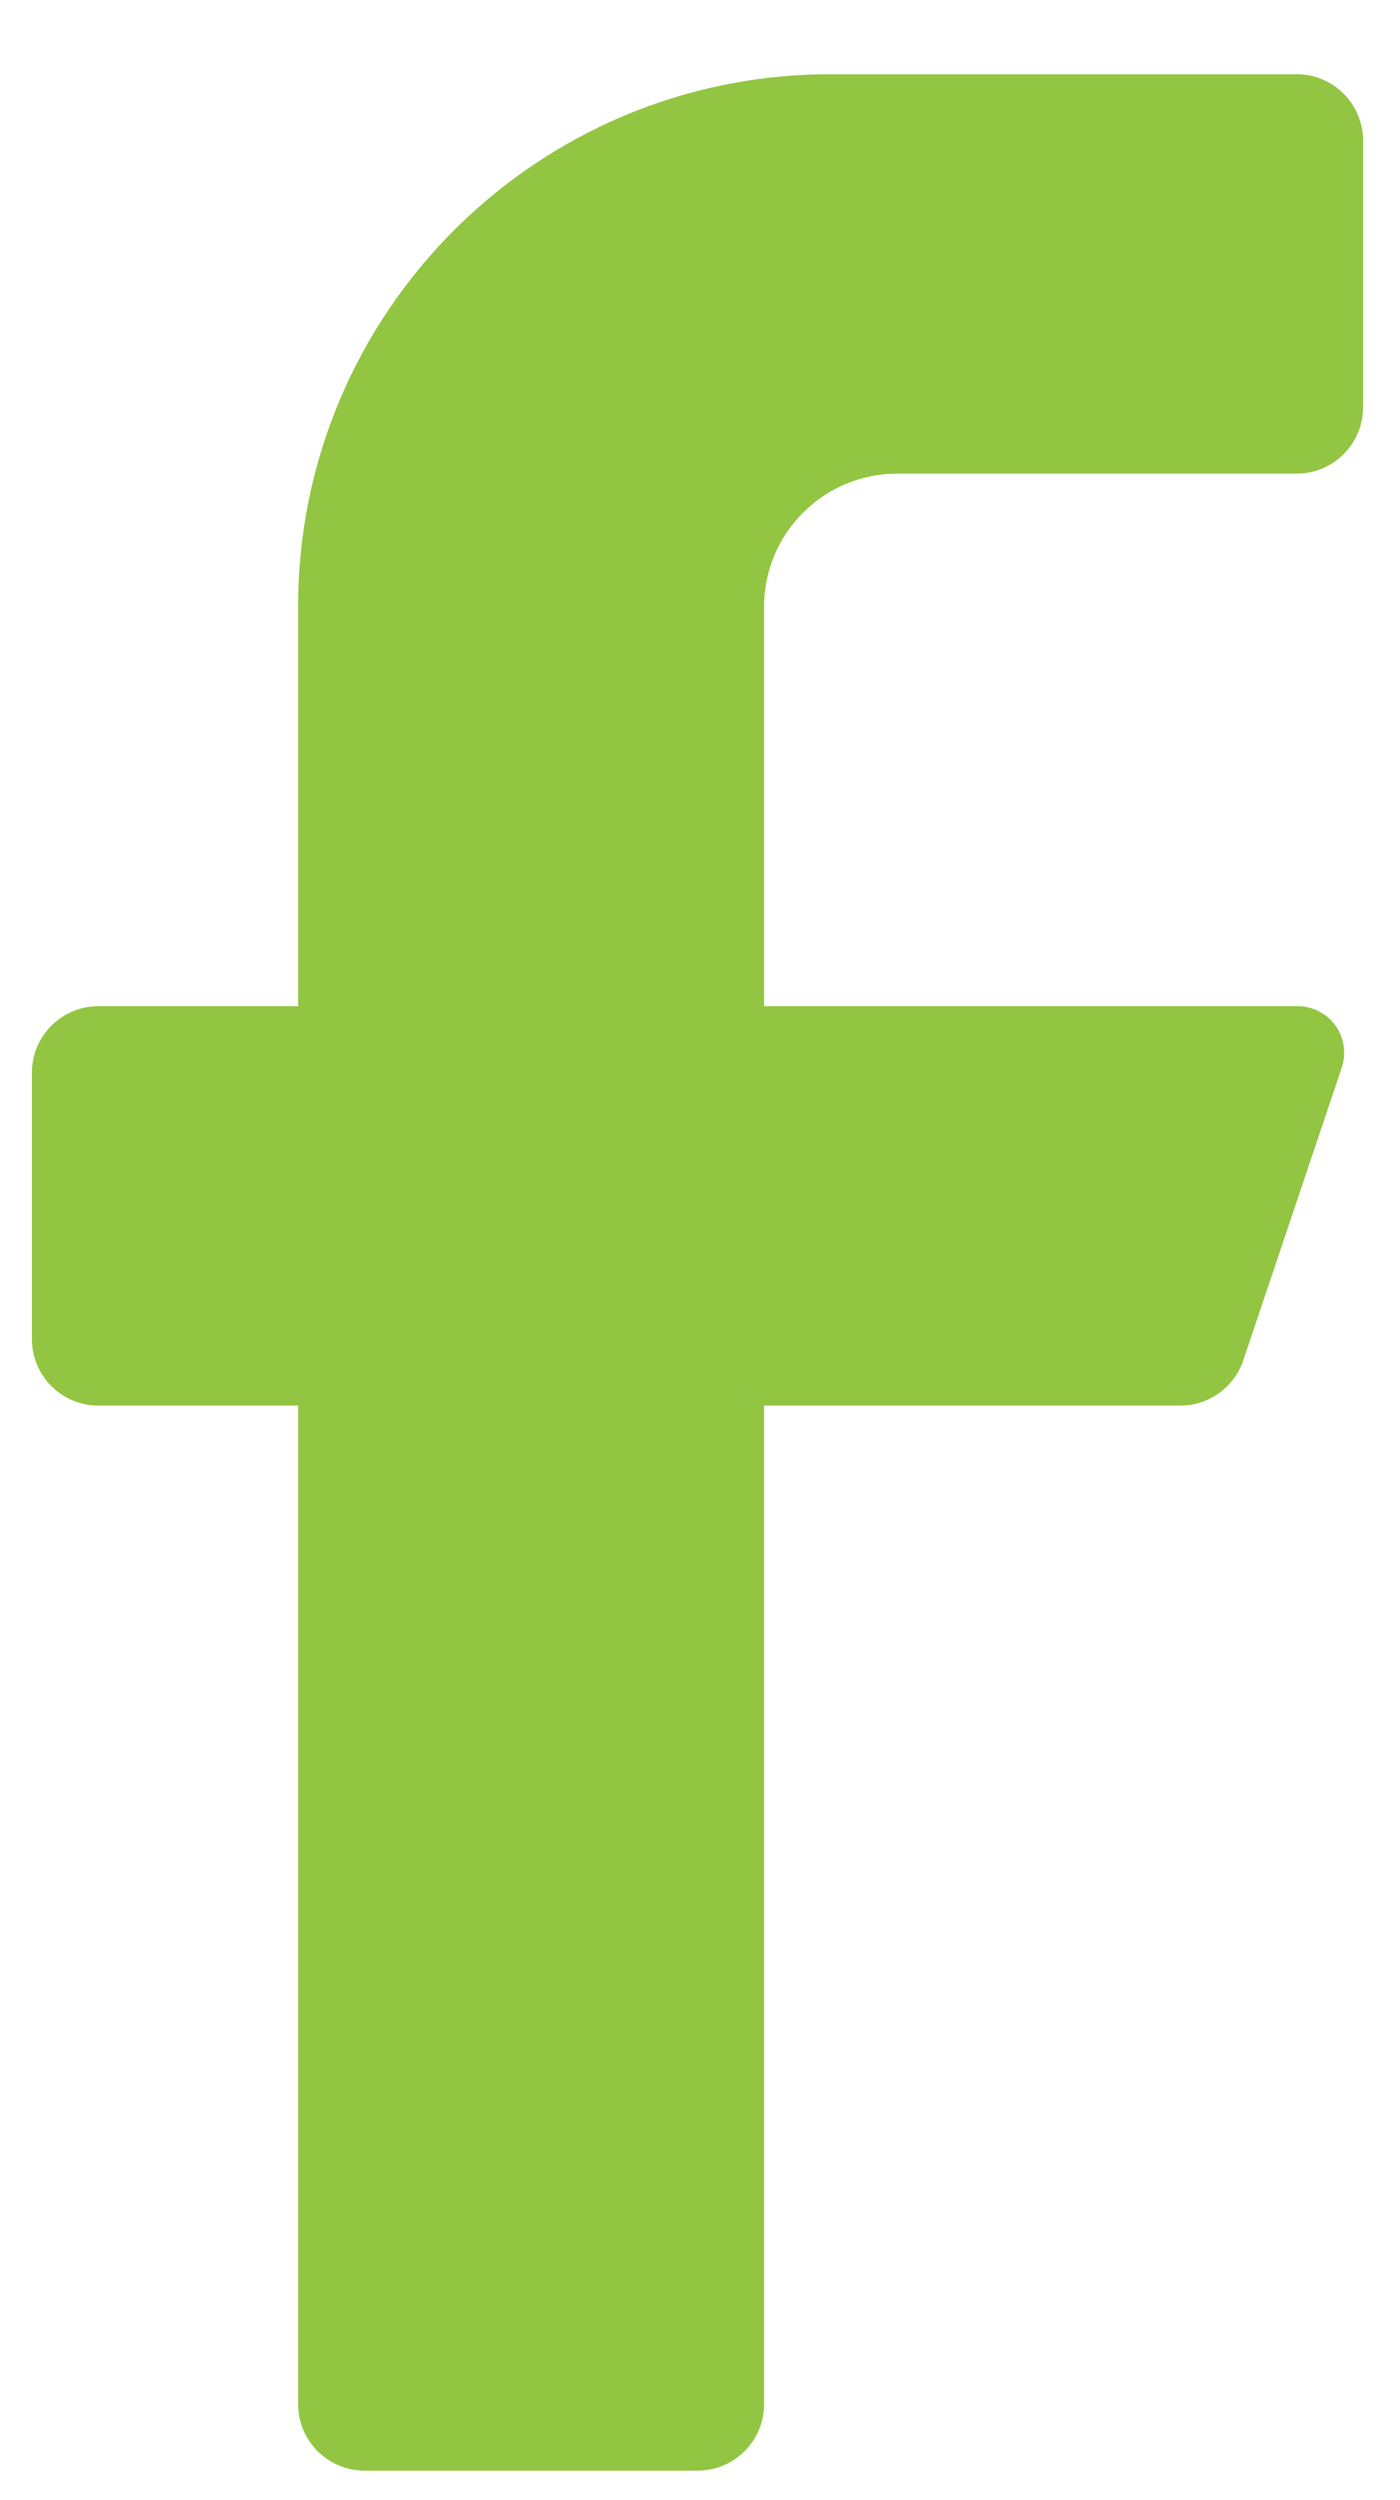 <svg width="14" height="25" viewBox="0 0 14 25" fill="none" xmlns="http://www.w3.org/2000/svg">
<path d="M12.966 4.736H8.972C8.237 4.736 7.641 5.332 7.641 6.067V10.061H12.966C13.117 10.058 13.261 10.128 13.351 10.25C13.441 10.372 13.466 10.53 13.418 10.674L12.433 13.602C12.342 13.871 12.091 14.053 11.807 14.055H7.641V24.039C7.641 24.407 7.343 24.705 6.975 24.705H3.647C3.279 24.705 2.981 24.407 2.981 24.039V14.055H0.984C0.617 14.055 0.319 13.757 0.319 13.389V10.727C0.319 10.359 0.617 10.061 0.984 10.061H2.981V6.067C2.981 3.127 5.365 0.742 8.306 0.742H12.966C13.333 0.742 13.631 1.04 13.631 1.408V4.071C13.631 4.438 13.333 4.736 12.966 4.736Z" fill="#92C542"/>
</svg>
